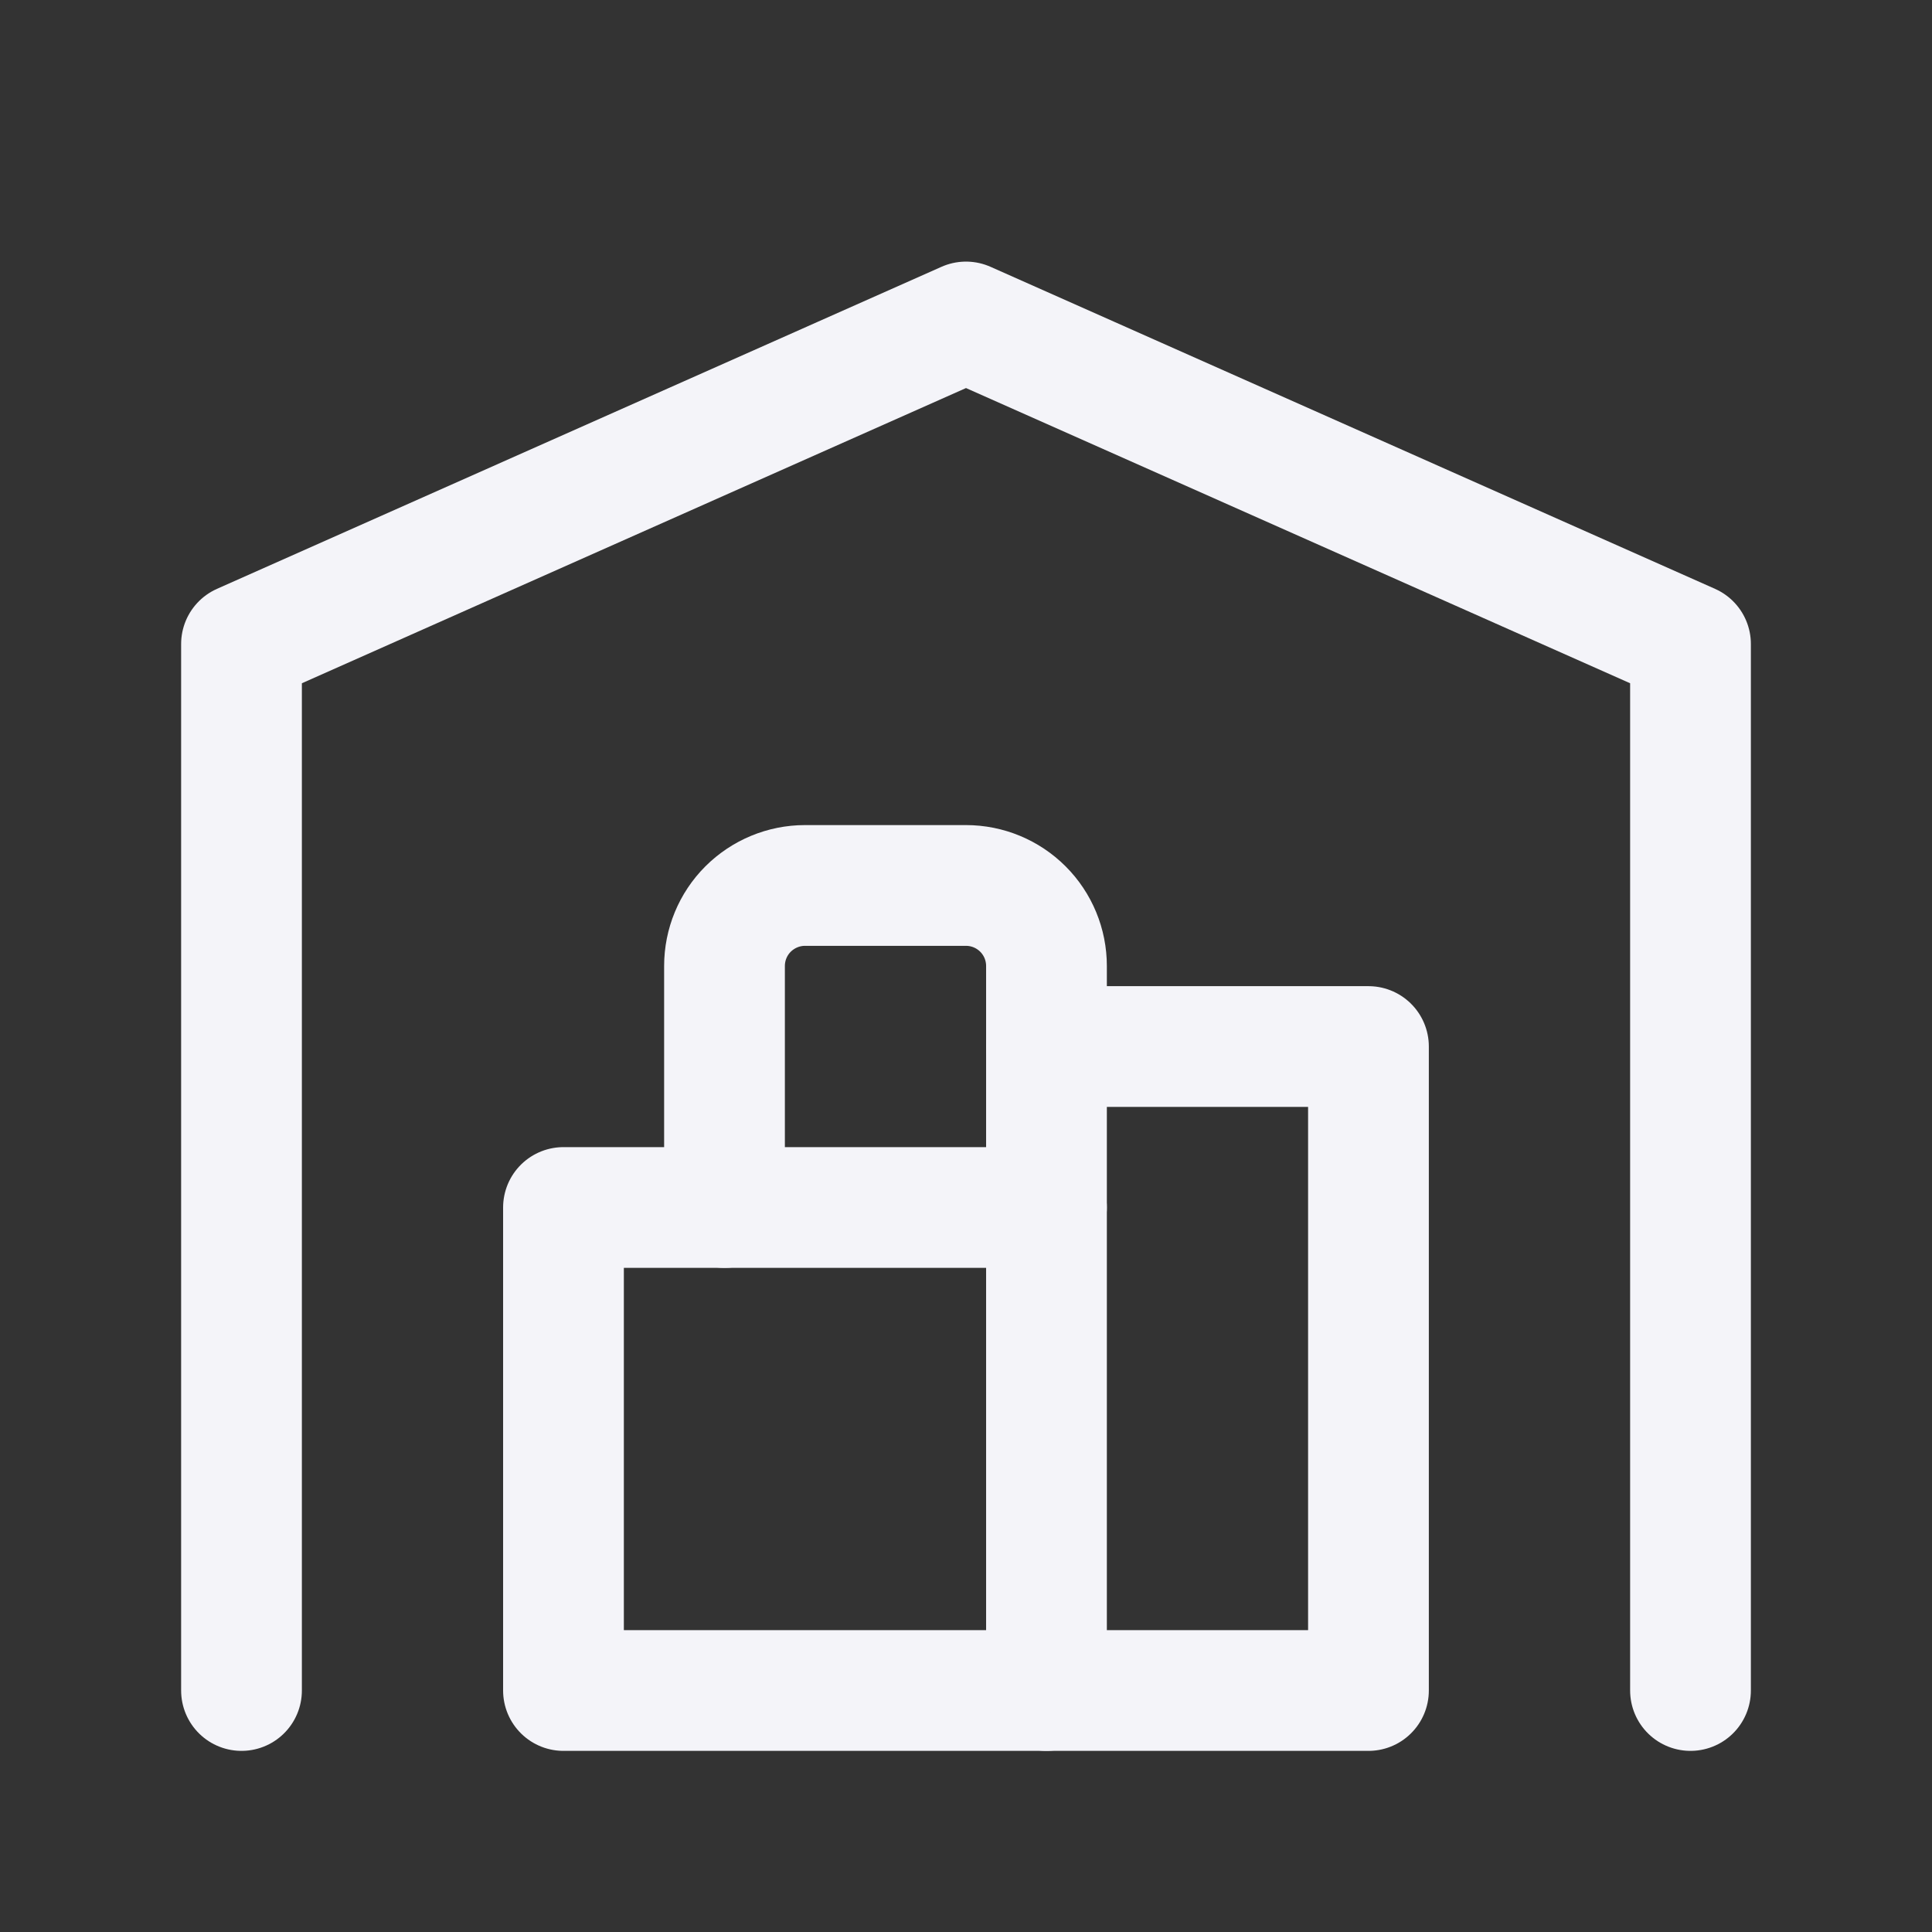 <?xml version="1.0" encoding="UTF-8"?> <svg xmlns="http://www.w3.org/2000/svg" width="32" height="32" viewBox="0 0 32 32" fill="none"><rect x="0" y="0" width="32" height="32" fill="#333333" stroke="none"/><g clip-path="url(#clip0_1499_360)"><path d="M4 28V10.667L16 5.333L28 10.667V28" stroke="#F4F4F9" stroke-width="2" stroke-linecap="round" stroke-linejoin="round"></path><path d="M17.333 17.334H22.666V28H9.333V20H17.333" stroke="#F4F4F9" stroke-width="2" stroke-linecap="round" stroke-linejoin="round"></path><path d="M17.333 28V16C17.333 15.646 17.193 15.307 16.943 15.057C16.693 14.807 16.354 14.666 16 14.666H13.333C12.98 14.666 12.641 14.807 12.39 15.057C12.14 15.307 12 15.646 12 16V20" stroke="#F4F4F9" stroke-width="2" stroke-linecap="round" stroke-linejoin="round"></path></g><defs><clipPath id="clip0_1499_360"><rect width="32" height="32" fill="white"></rect></clipPath></defs></svg> 